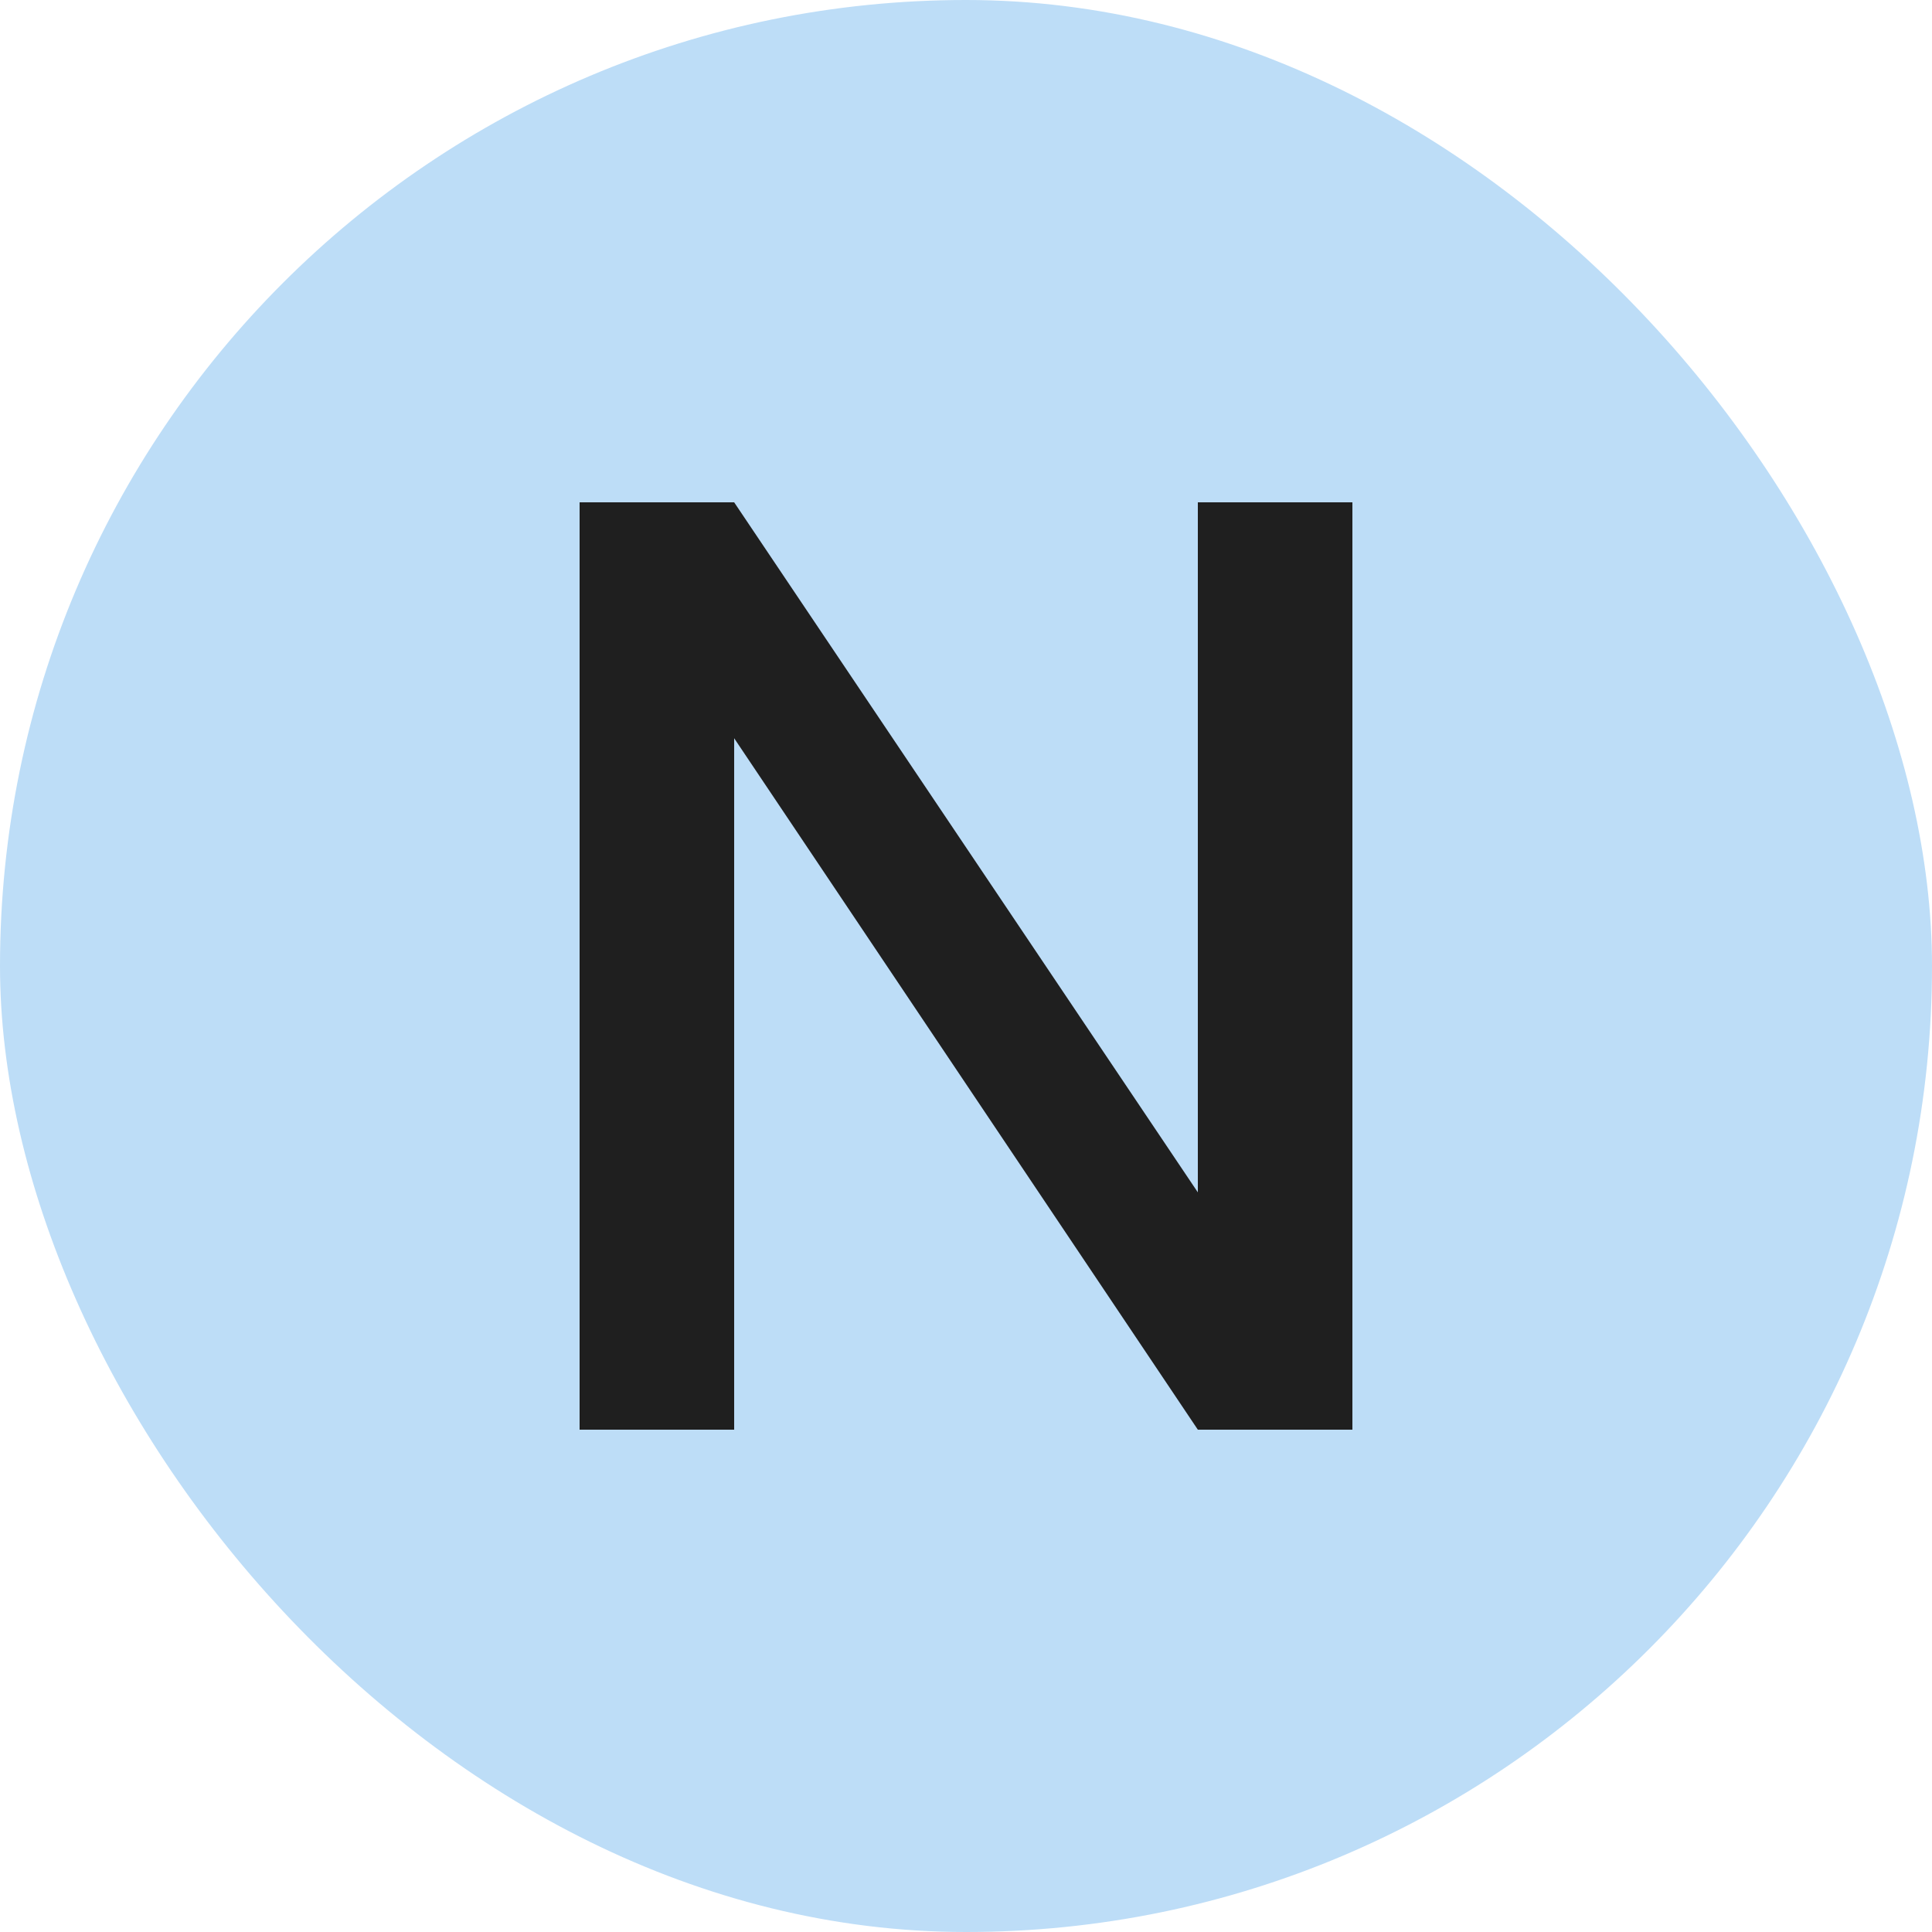 <?xml version="1.0" encoding="UTF-8"?> <svg xmlns="http://www.w3.org/2000/svg" width="100" height="100" viewBox="0 0 100 100" fill="none"><rect width="100" height="100" rx="50" fill="#BDDDF7"></rect><path d="M70 74H62L38 38.211V74H30V26H38L62 61.716V26H70V74Z" fill="#1F1F1F"></path></svg> 
